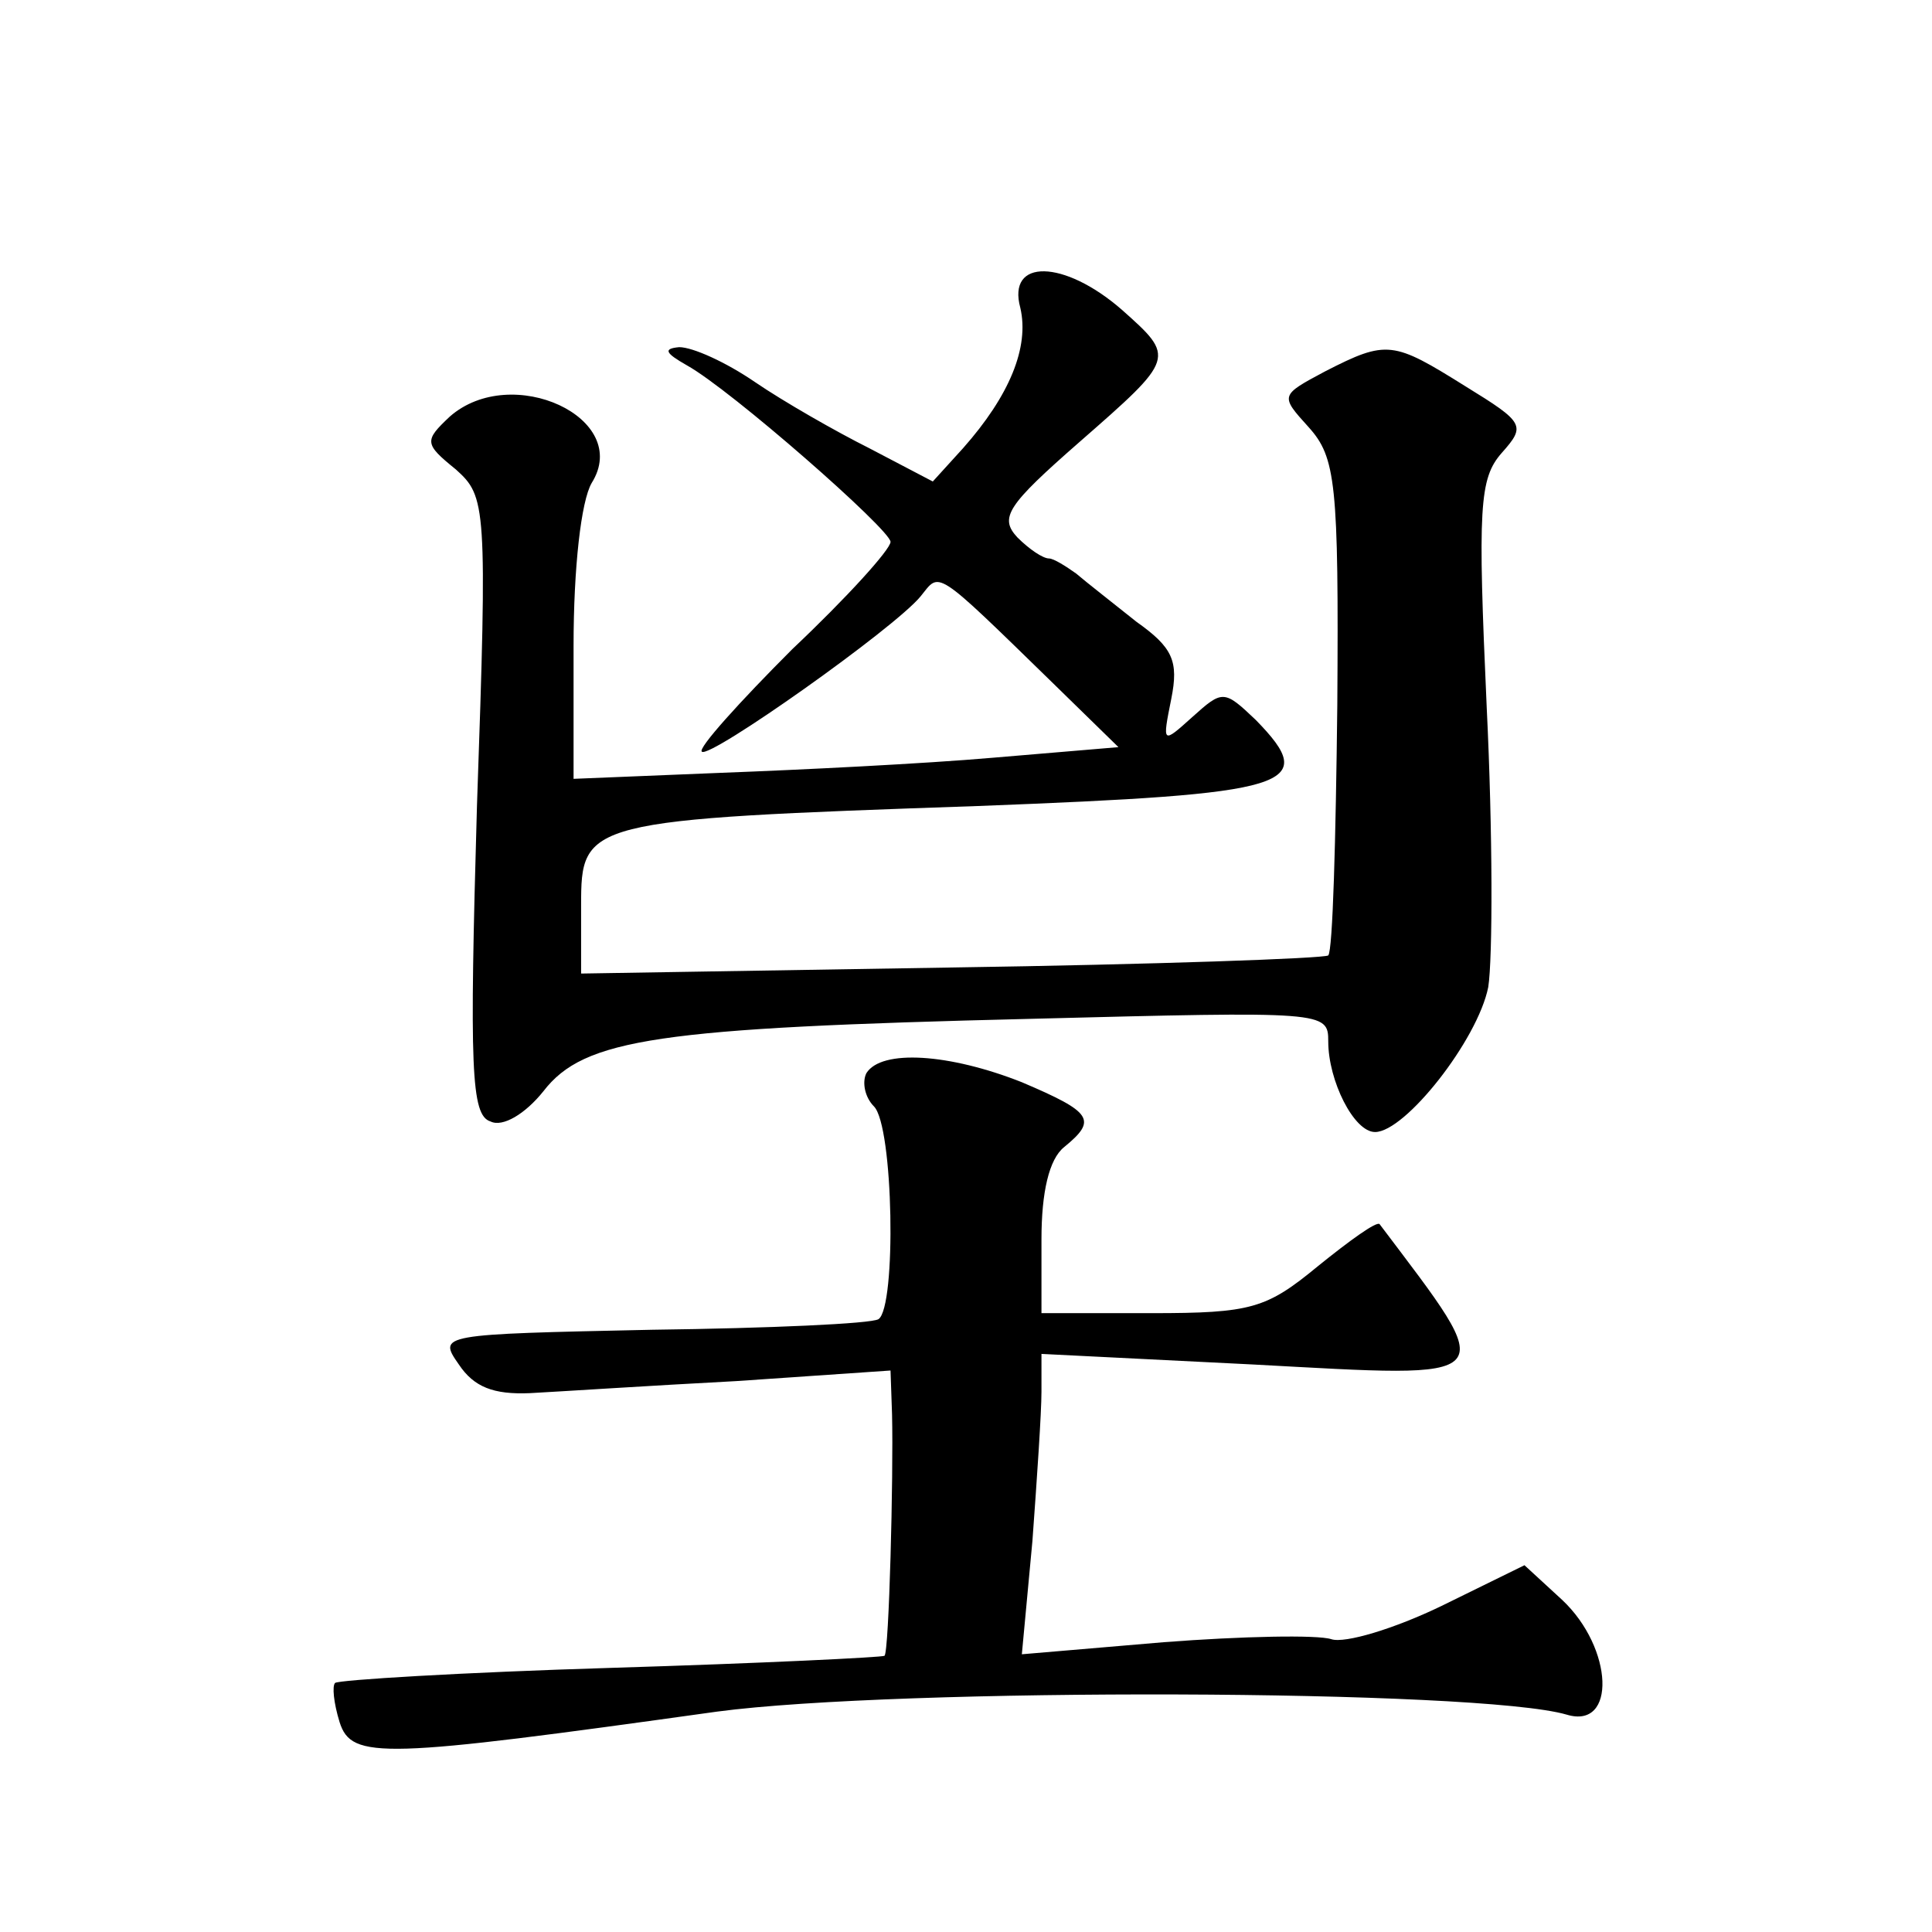 <?xml version="1.0" standalone="no"?>
<!DOCTYPE svg PUBLIC "-//W3C//DTD SVG 20010904//EN"
 "http://www.w3.org/TR/2001/REC-SVG-20010904/DTD/svg10.dtd">
<svg version="1.0" xmlns="http://www.w3.org/2000/svg"
 width="128pt" height="128pt" viewBox="0 0 128 128"
 preserveAspectRatio="xMidYMid meet">
<g transform="translate(0,128) scale(0.1,-0.1)"
fill="#0" stroke="none">
<path d="M676 1076 c6 -26 -7 -58 -38 -93 l-20 -22 -42 22 c-22 11 -57 31 -76 44
-19 13 -41 23 -50 23 -11 -1 -9 -4 5 -12 29 -16 135 -109 135 -117 0 -5 -29 -37
-65 -71 -35 -35 -63 -66 -60 -68 5 -5 128 82 145 103 13 16 8 20 88 -58 l43 -42
-83 -7 c-46 -4 -127 -8 -180 -10 l-98 -4 0 88 c0 52 5 96 12 108 27 43 -53 80 -94
44 -17 -16 -17 -18 4 -35 20 -18 21 -23 14 -223 -5 -174 -4 -205 9 -209 8 -4 23
5 35 20 27 35 76 42 323 48 195 5 197 5 197 -15 0 -26 17 -60 31 -60 20 0 68 61
75 96 3 19 3 103 -1 185 -6 133 -5 152 10 169 16 18 15 20 -24 44 -48 30 -52 31
-93 10 -30 -16 -30 -16 -11 -37 18 -20 20 -37 19 -184 -1 -89 -3 -163 -6 -166 -3
-2 -115 -6 -250 -8 l-245 -4 0 45 c0 56 2 57 263 66 208 8 227 13 184 57 -21 20
-22 20 -42 2 -20 -18 -20 -18 -14 12 5 25 1 34 -23 51 -15 12 -33 26 -40 32 -7
5 -15 10 -18 10 -4 0 -13 6 -21 14 -12 13 -7 21 41 63 64 56 64 56 28 88 -38 33
-76 34 -67 1z M574 569 c-3 -6 -1 -16 5 -22 13 -13 15 -133 3 -141 -5 -3 -72 -6
-150 -7 -141 -3 -142 -3 -128 -23 10 -15 23 -20 47 -19 19 1 80 5 137 8 l102 7
1 -29 c1 -41 -2 -158 -5 -160 -1 -1 -82 -5 -181 -8 -99 -3 -181 -8 -183 -10 -2
-2 -1 -13 3 -26 8 -25 28 -24 250 7 120 16 505 15 563 -2 33 -10 31 44 -3 76 l-25
23 -55 -27 c-31 -15 -64 -25 -73 -22 -9 3 -59 2 -111 -2 l-94 -8 7 75 c3 41 6 85
6 99 l0 25 140 -7 c167 -9 164 -13 84 93 -2 2 -20 -11 -41 -28 -34 -28 -44 -31
-110 -31 l-73 0 0 49 c0 31 5 53 15 61 22 18 19 23 -28 43 -48 19 -93 22 -103 6z"/>
</g>
</svg>
